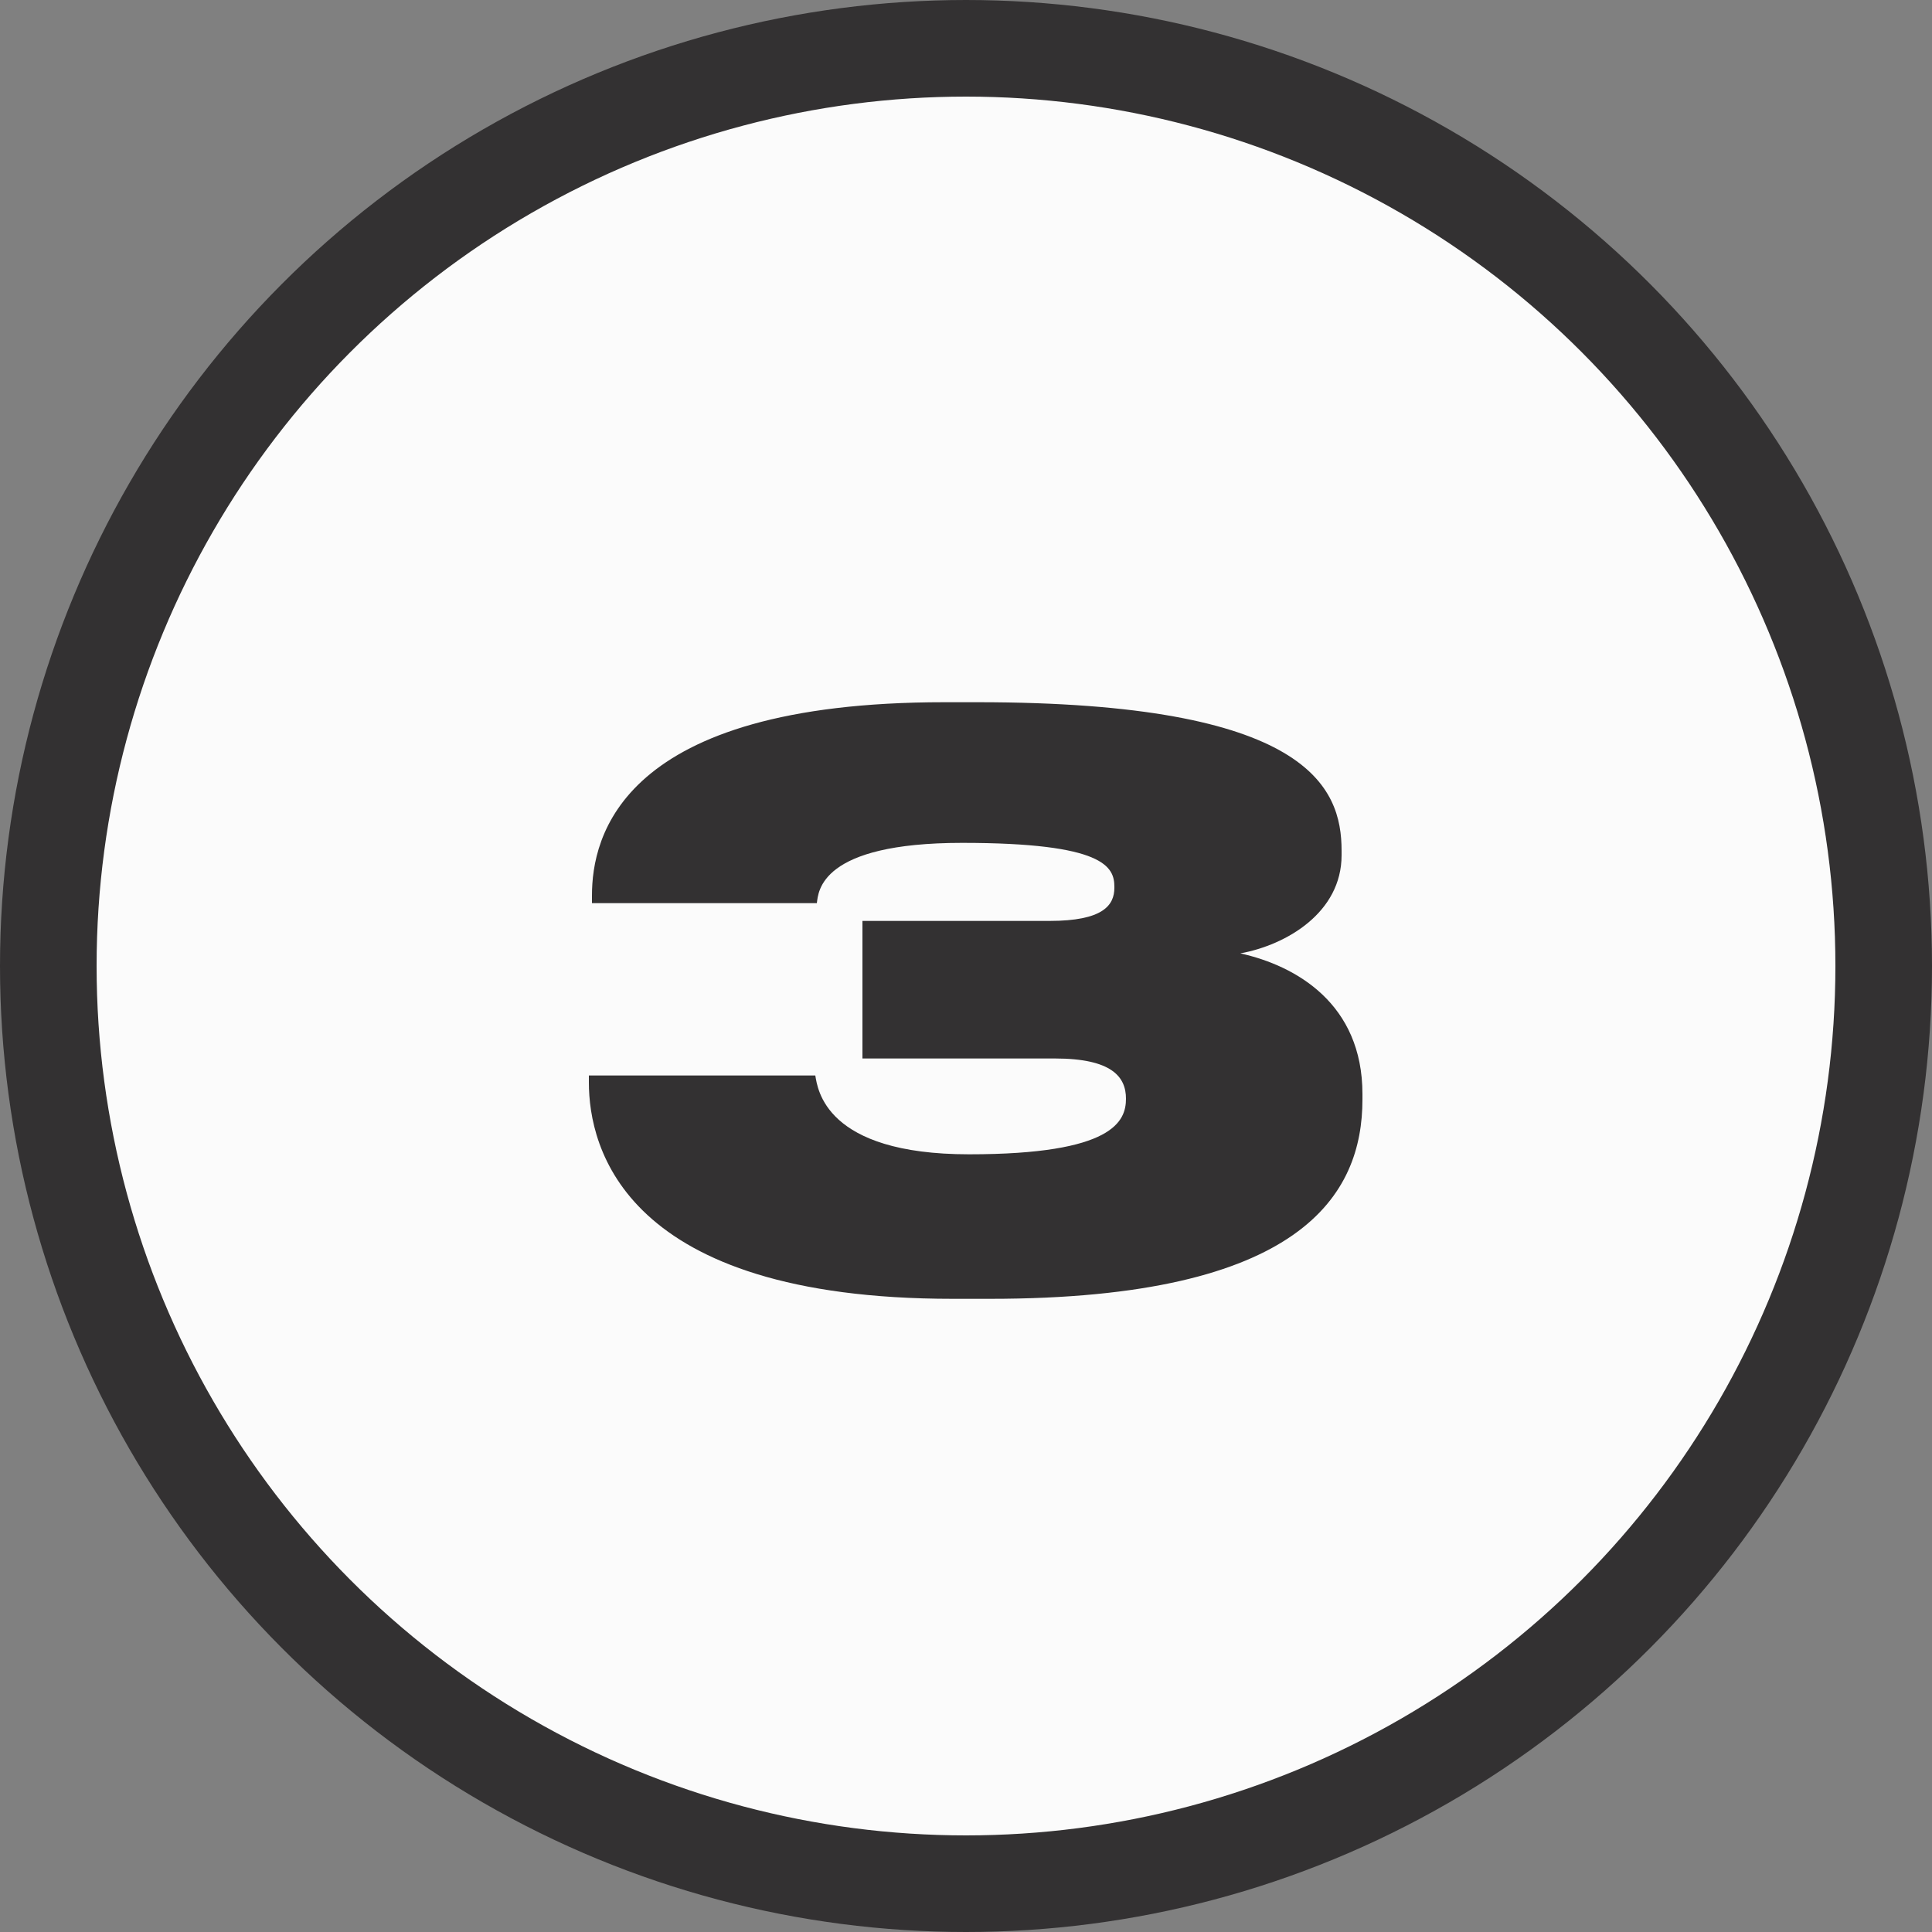 <?xml version="1.0" encoding="UTF-8"?> <svg xmlns="http://www.w3.org/2000/svg" width="60" height="60" viewBox="0 0 60 60" fill="none"><rect x="0" y="0" width="60" height="60" fill="#808080" stroke="none"/> <circle cx="30" cy="30" r="28.5" fill="#FBFBFB" stroke="#333132" stroke-width="3"></circle> <path d="M30.744 40.336H29.592C19.368 40.336 18.288 35.632 18.288 33.616V33.4H25.32C25.392 33.808 25.608 35.848 30.096 35.848C34.584 35.848 34.968 34.816 34.968 34.12C34.968 33.448 34.536 32.872 32.76 32.872H26.784V28.6H32.592C34.248 28.6 34.608 28.12 34.608 27.568V27.544C34.608 26.92 34.296 26.176 29.88 26.176C25.464 26.176 25.416 27.688 25.368 28.048H18.384V27.808C18.384 26.008 19.248 21.808 29.328 21.808H30.36C40.632 21.808 41.664 24.448 41.664 26.416V26.56C41.664 28.336 39.96 29.344 38.52 29.608C40.248 29.992 42.312 31.168 42.312 33.976V34.144C42.312 37.096 40.44 40.336 30.744 40.336Z" fill="#333132"></path> </svg> 